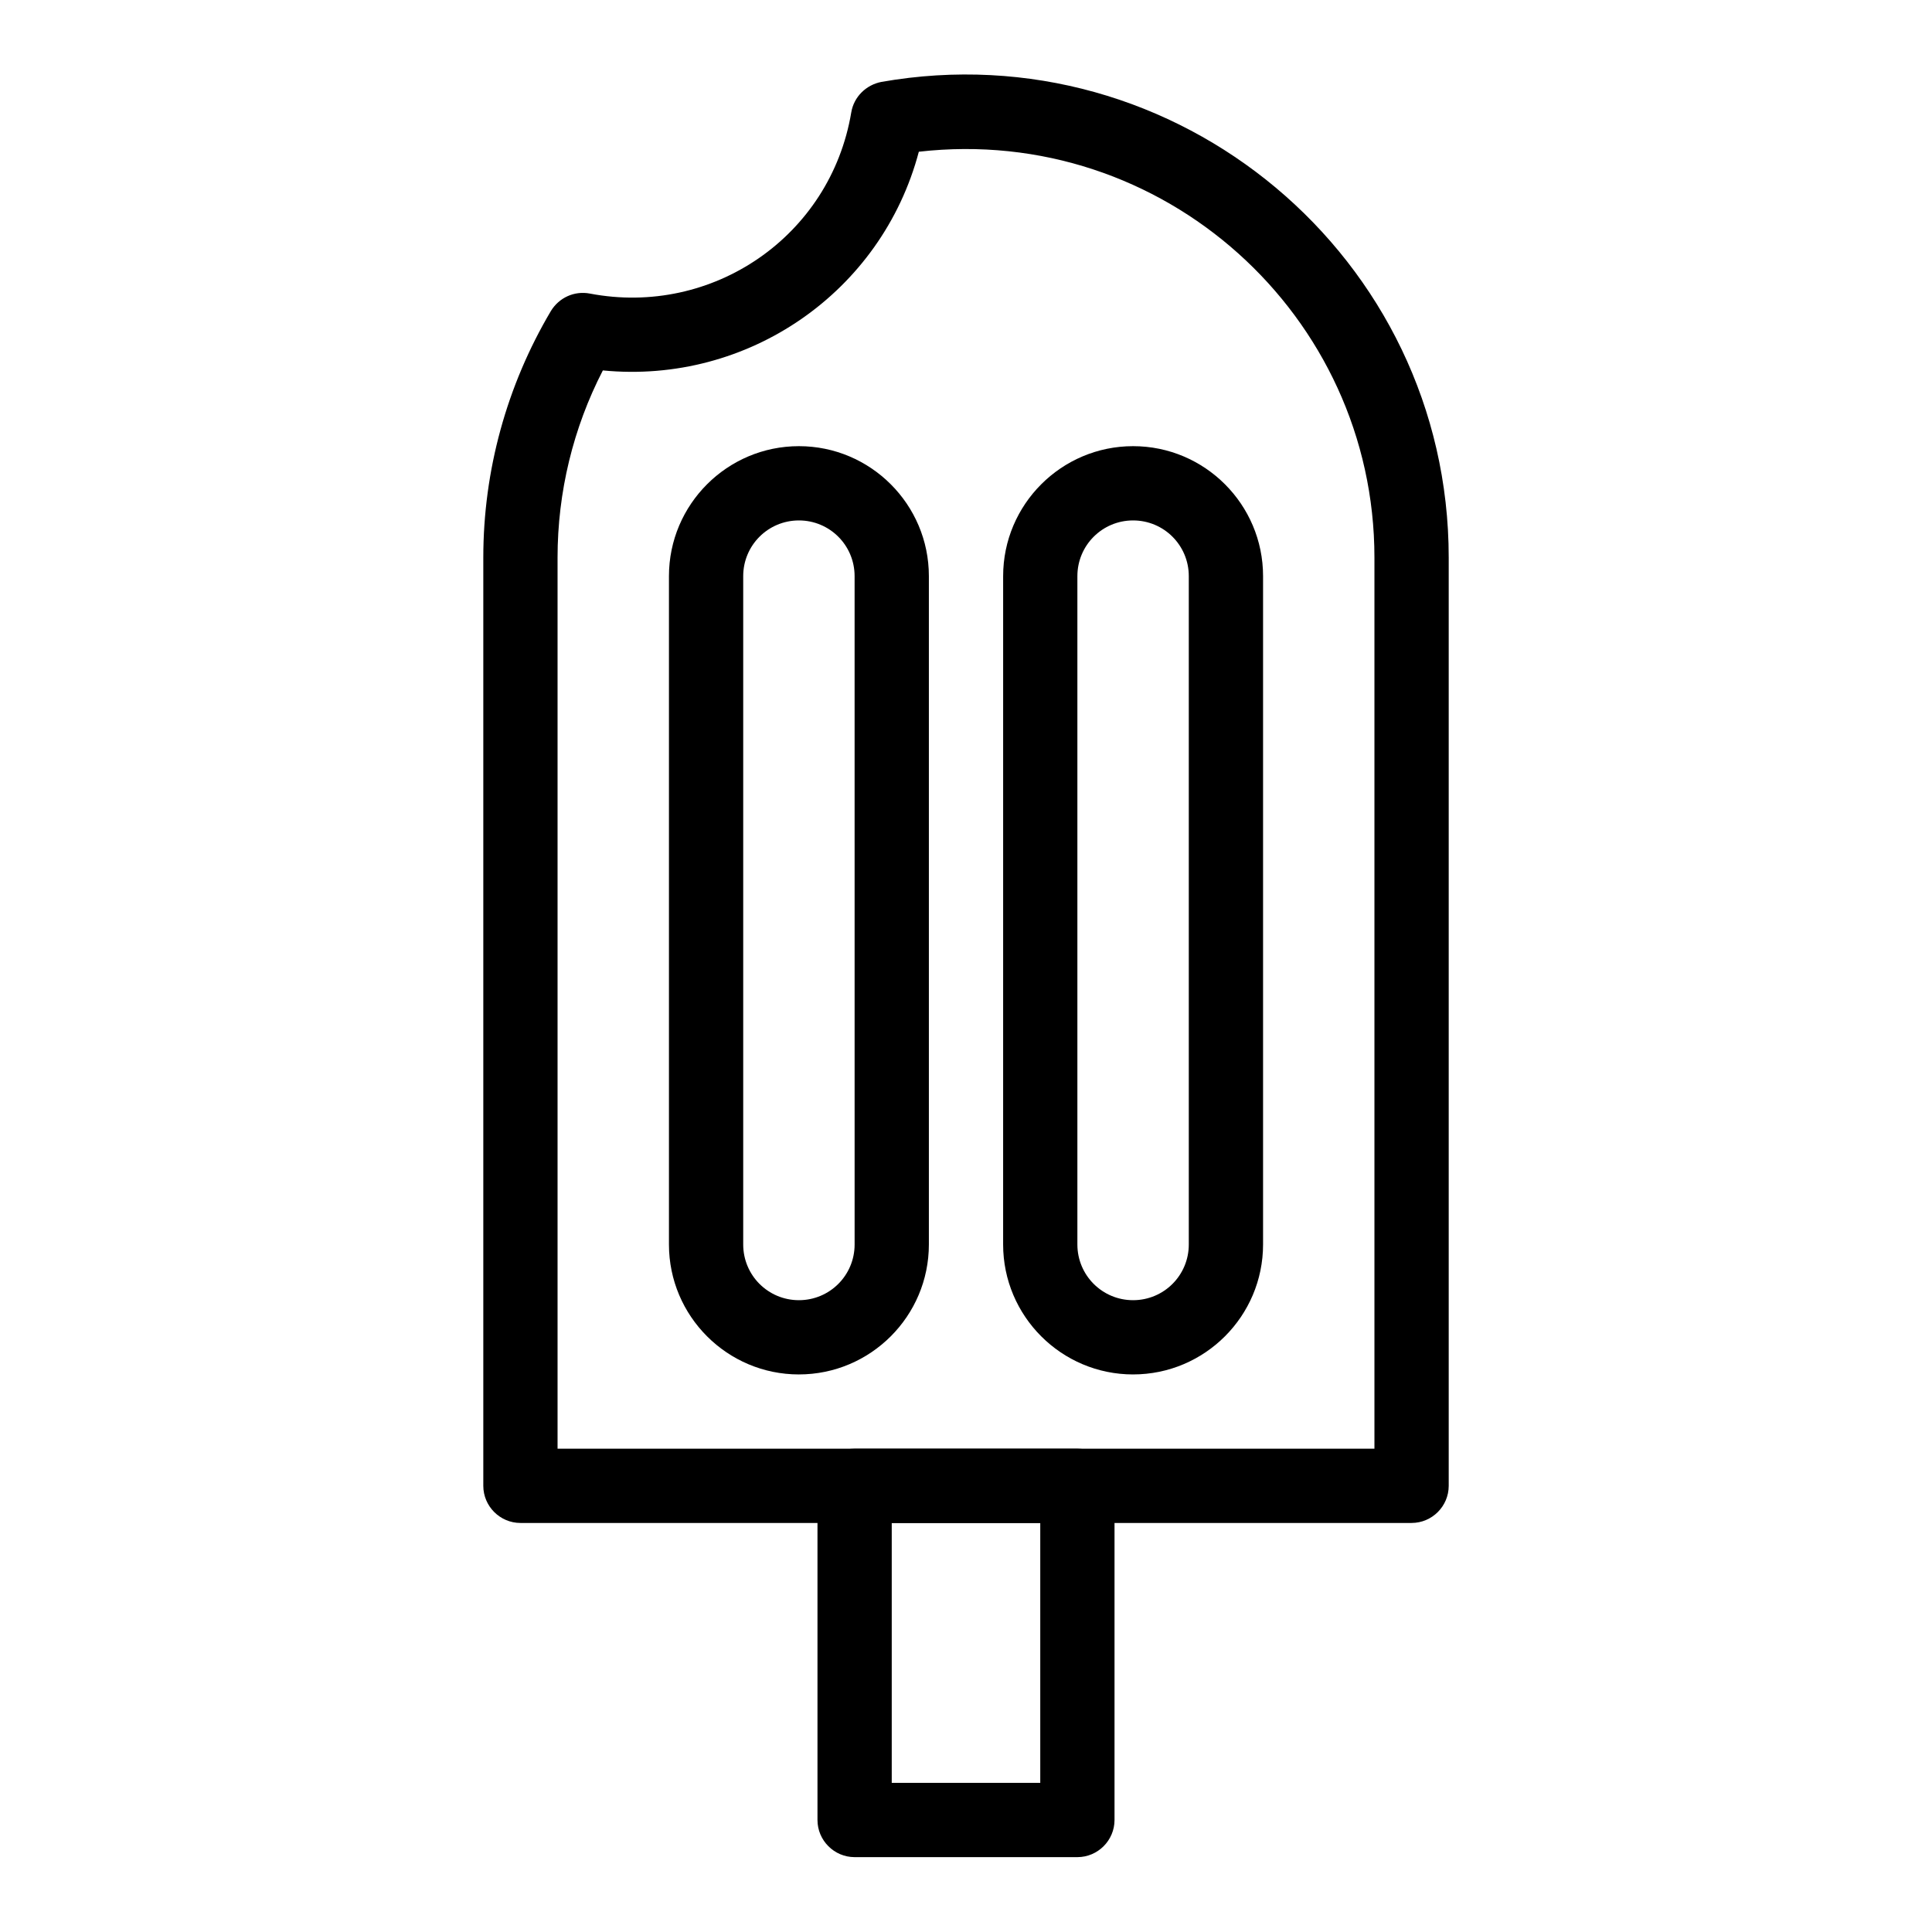 <?xml version="1.0" encoding="UTF-8"?>
<!-- Uploaded to: ICON Repo, www.svgrepo.com, Generator: ICON Repo Mixer Tools -->
<svg fill="#000000" width="800px" height="800px" version="1.1" viewBox="144 144 512 512" xmlns="http://www.w3.org/2000/svg">
 <g>
  <path d="m429.52 636.16h-59.039c-5.41 0-9.84-4.43-9.84-9.84v-88.559c0-5.41 4.43-9.84 9.84-9.84h59.039c5.41 0 9.84 4.43 9.84 9.84v88.559c0 5.41-4.43 9.84-9.84 9.84zm-49.199-19.68h39.359v-68.879h-39.359z"/>
  <path d="m355.72 508.24c-18.992 0-34.441-15.449-34.441-34.441v-177.12c0-18.992 15.449-34.441 34.441-34.441s34.441 15.449 34.441 34.441v177.12c0 18.988-15.449 34.438-34.441 34.438zm0-226.32c-8.168 0-14.762 6.594-14.762 14.762v177.12c0 8.168 6.594 14.762 14.762 14.762s14.762-6.594 14.762-14.762l-0.004-177.12c0-8.168-6.59-14.762-14.758-14.762z"/>
  <path d="m444.28 508.24c-18.992 0-34.441-15.449-34.441-34.441l0.004-177.12c0-18.992 15.449-34.441 34.441-34.441s34.441 15.449 34.441 34.441v177.12c-0.004 18.988-15.453 34.438-34.445 34.438zm0-226.32c-8.168 0-14.762 6.594-14.762 14.762v177.12c0 8.168 6.594 14.762 14.762 14.762 8.168 0 14.762-6.594 14.762-14.762v-177.12c0-8.168-6.594-14.762-14.762-14.762z"/>
  <path d="m518.08 547.6h-236.16c-5.41 0-9.84-4.43-9.84-9.84v-246c0-23.027 6.199-45.559 17.91-65.336 2.164-3.543 6.199-5.41 10.332-4.625 32.473 6.199 63.762-15.152 69.273-48.02 0.688-4.133 3.938-7.281 7.969-8.07 78.328-13.777 150.36 46.543 150.36 126.05v246c0 5.414-4.426 9.84-9.84 9.84zm-226.32-19.68h216.48v-236.16c0-64.156-55.988-114.93-120.74-107.55-9.84 37.195-45.266 61.695-83.738 57.957-7.871 15.254-12.004 32.273-12.004 49.594z"/>
 </g>
</svg>